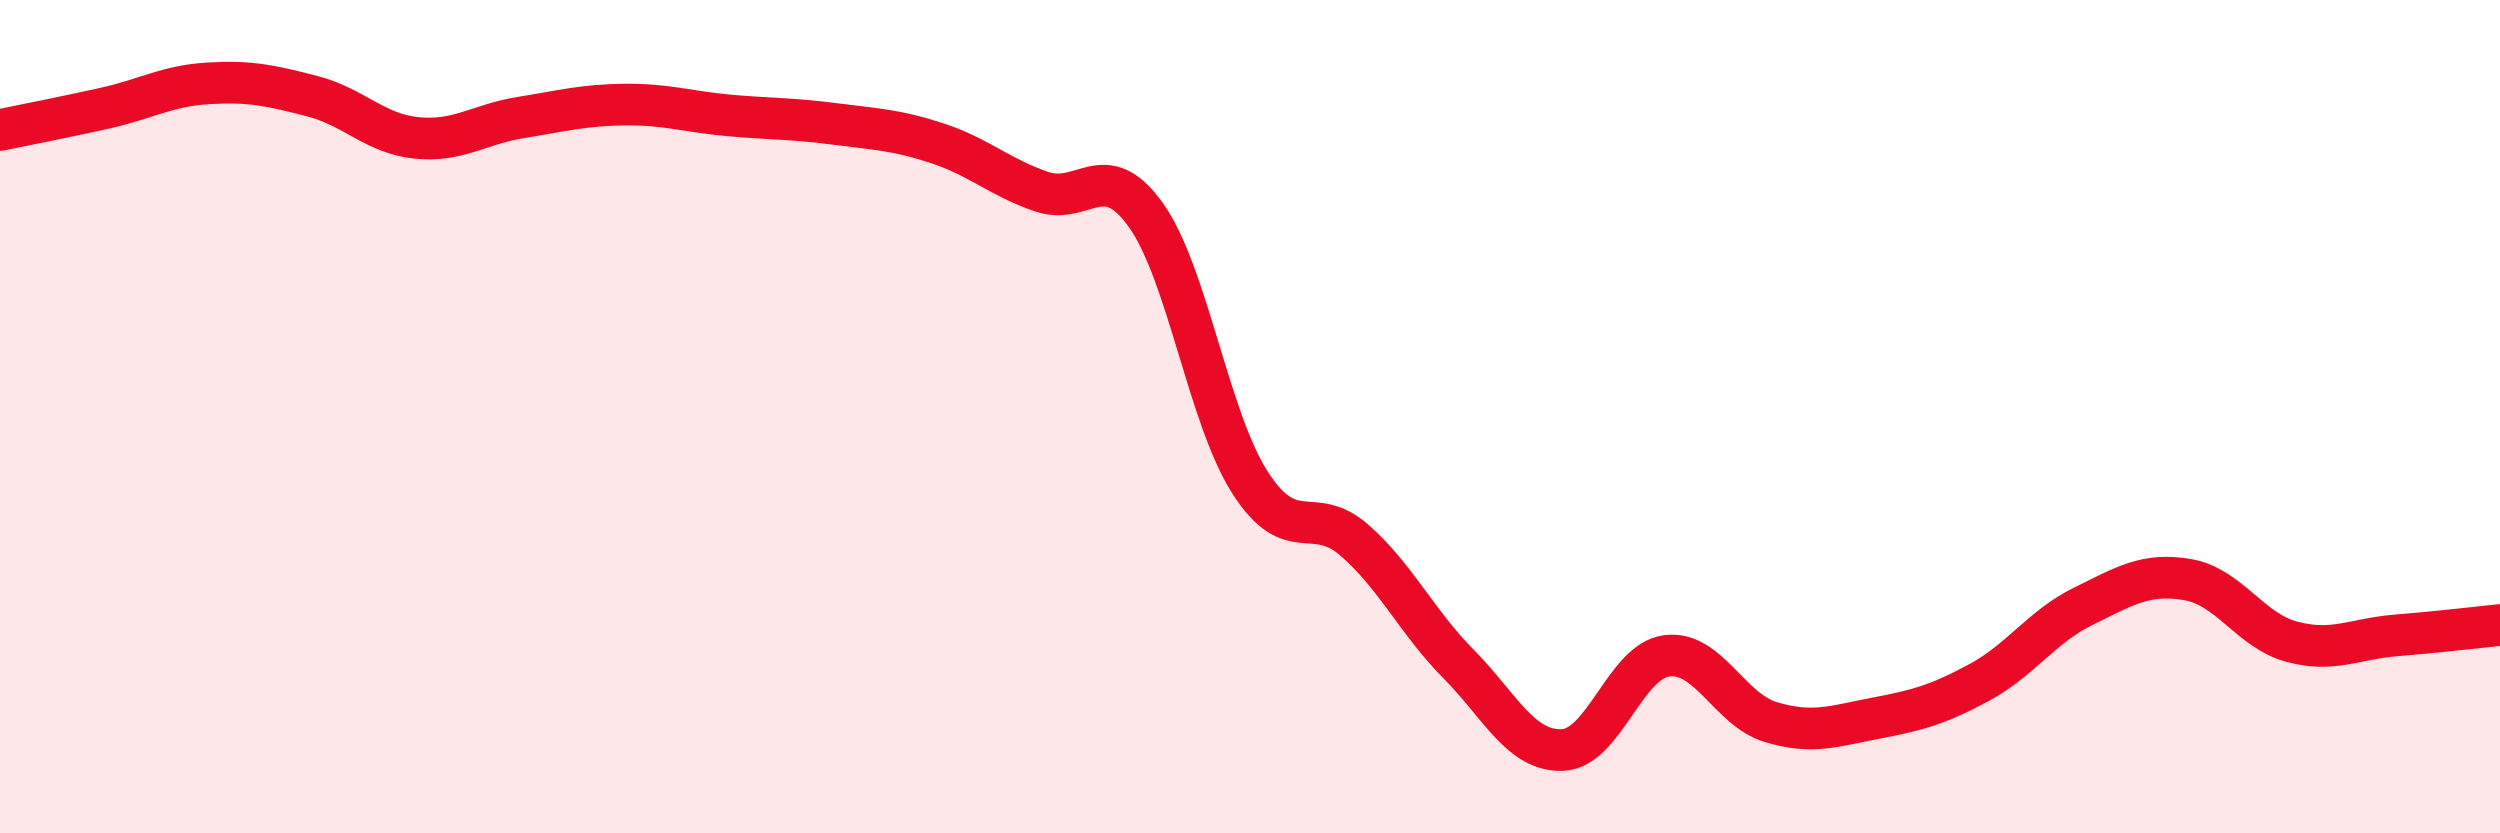 
    <svg width="60" height="20" viewBox="0 0 60 20" xmlns="http://www.w3.org/2000/svg">
      <path
        d="M 0,3.12 C 0.5,3.02 1.5,2.82 2.5,2.6 C 3.5,2.38 4,2.06 5,2 C 6,1.94 6.5,2.05 7.5,2.31 C 8.5,2.57 9,3.21 10,3.31 C 11,3.41 11.5,2.98 12.5,2.82 C 13.5,2.66 14,2.52 15,2.51 C 16,2.5 16.5,2.68 17.5,2.77 C 18.5,2.86 19,2.84 20,2.97 C 21,3.1 21.5,3.11 22.5,3.44 C 23.5,3.77 24,4.26 25,4.6 C 26,4.94 26.5,3.76 27.5,5.16 C 28.5,6.56 29,10.02 30,11.58 C 31,13.14 31.5,12.09 32.5,12.96 C 33.5,13.83 34,14.92 35,15.93 C 36,16.94 36.5,18.04 37.5,18 C 38.5,17.96 39,15.87 40,15.74 C 41,15.61 41.5,17.03 42.5,17.33 C 43.5,17.63 44,17.43 45,17.24 C 46,17.05 46.5,16.92 47.5,16.38 C 48.5,15.84 49,15.04 50,14.55 C 51,14.06 51.5,13.74 52.5,13.91 C 53.5,14.08 54,15.13 55,15.4 C 56,15.67 56.5,15.33 57.5,15.25 C 58.5,15.17 59.5,15.05 60,15L60 20L0 20Z"
        fill="#EB0A25"
        opacity="0.1"
        stroke-linecap="round"
        stroke-linejoin="round"
      />
      <path
        d="M 0,3.12 C 0.5,3.02 1.5,2.82 2.5,2.6 C 3.5,2.38 4,2.06 5,2 C 6,1.94 6.5,2.05 7.5,2.31 C 8.5,2.57 9,3.21 10,3.31 C 11,3.41 11.5,2.98 12.5,2.82 C 13.5,2.66 14,2.52 15,2.51 C 16,2.5 16.5,2.68 17.5,2.77 C 18.5,2.86 19,2.84 20,2.97 C 21,3.1 21.5,3.11 22.5,3.44 C 23.5,3.77 24,4.26 25,4.6 C 26,4.94 26.5,3.76 27.5,5.16 C 28.5,6.56 29,10.02 30,11.58 C 31,13.14 31.5,12.09 32.5,12.96 C 33.5,13.83 34,14.92 35,15.93 C 36,16.94 36.5,18.04 37.5,18 C 38.5,17.96 39,15.87 40,15.74 C 41,15.61 41.5,17.03 42.5,17.33 C 43.5,17.63 44,17.43 45,17.24 C 46,17.05 46.5,16.92 47.5,16.38 C 48.5,15.84 49,15.04 50,14.55 C 51,14.06 51.5,13.74 52.5,13.91 C 53.5,14.08 54,15.13 55,15.4 C 56,15.67 56.5,15.33 57.5,15.25 C 58.5,15.17 59.5,15.05 60,15"
        stroke="#EB0A25"
        stroke-width="1"
        fill="none"
        stroke-linecap="round"
        stroke-linejoin="round"
      />
    </svg>
  